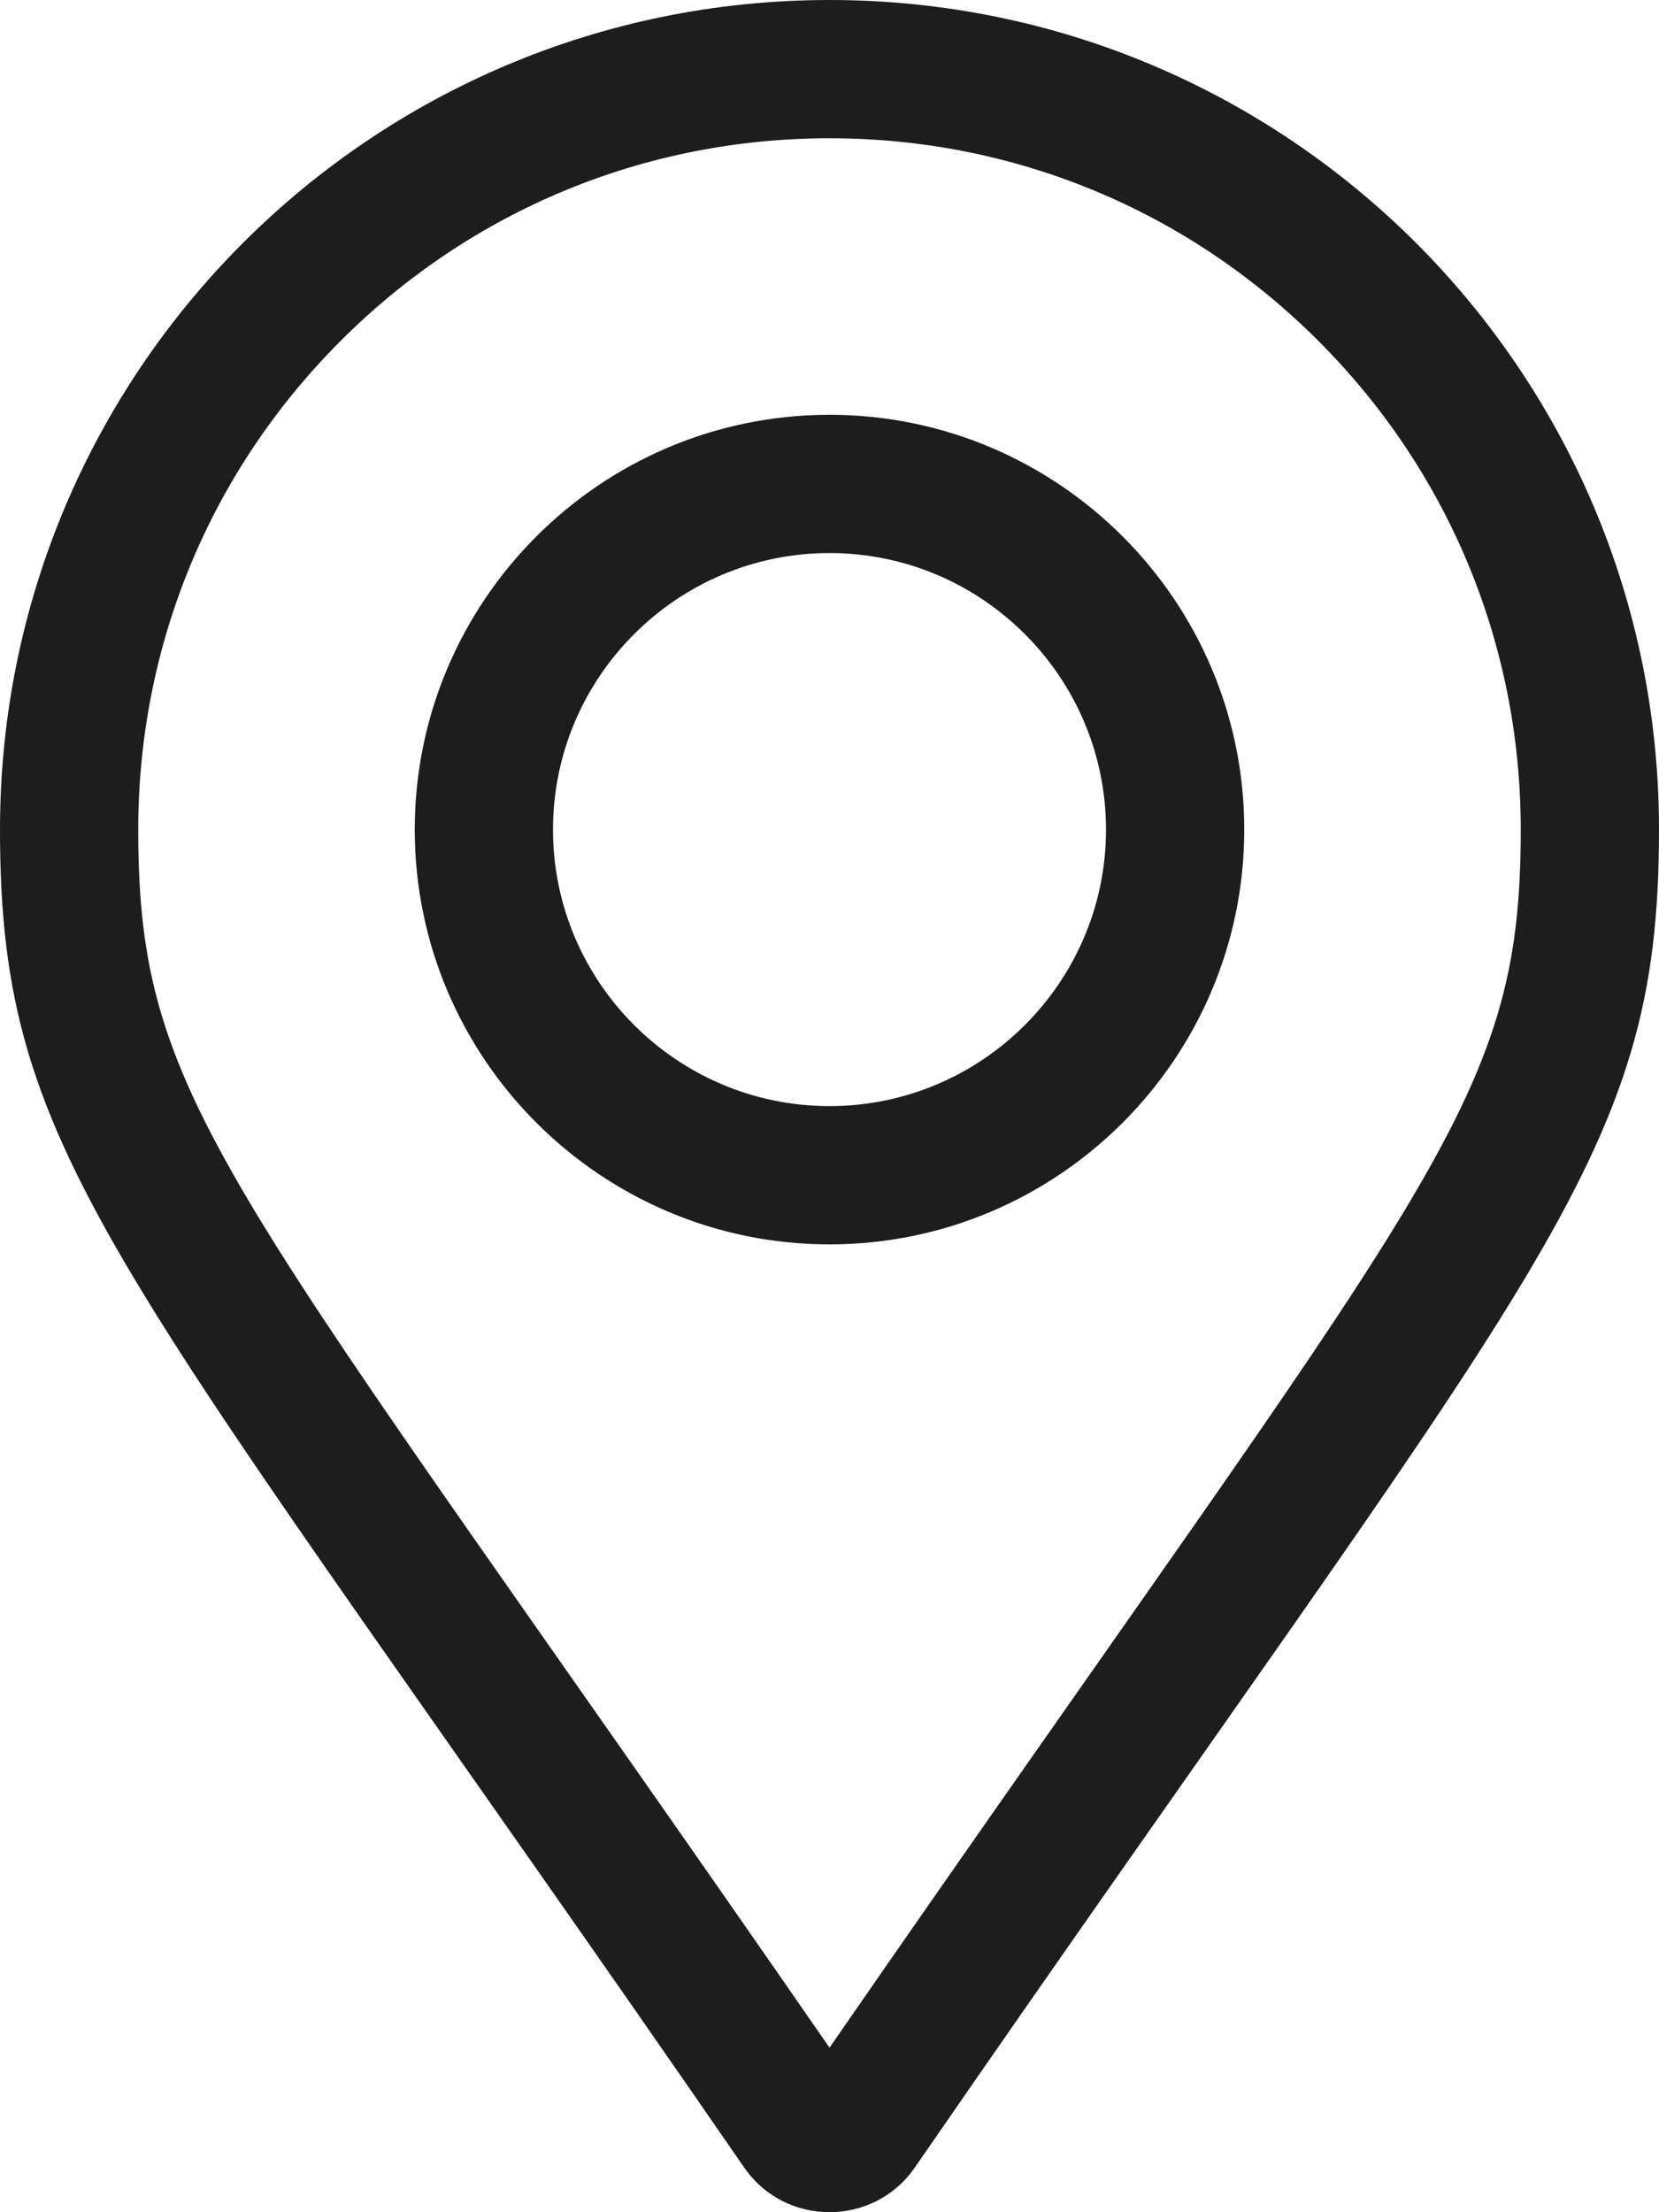 <svg width="18" height="24" viewBox="0 0 18 24" fill="none" xmlns="http://www.w3.org/2000/svg">
<g id="Icons/Location" clip-path="url(#clip0_14189_10026)">
<path id="Vector" d="M9 4.5C6.519 4.5 4.5 6.519 4.5 9C4.5 11.481 6.519 13.5 9 13.5C11.481 13.5 13.5 11.481 13.5 9C13.5 6.519 11.481 4.5 9 4.5ZM9 12C7.346 12 6 10.654 6 9C6 7.346 7.346 6 9 6C10.654 6 12 7.346 12 9C12 10.654 10.654 12 9 12ZM9 0C4.029 0 0 4.029 0 9C0 12.629 1.264 13.642 8.075 23.516C8.522 24.161 9.478 24.161 9.925 23.516C16.736 13.642 18 12.629 18 9C18 4.029 13.971 0 9 0ZM9 22.215C2.471 12.773 1.5 12.023 1.5 9C1.5 6.997 2.28 5.113 3.697 3.697C5.113 2.28 6.997 1.5 9 1.5C11.003 1.5 12.887 2.28 14.303 3.697C15.72 5.113 16.5 6.997 16.5 9C16.5 12.023 15.53 12.772 9 22.215Z" fill="#1D1D1D"/>
</g>
<defs>
<clippath id="clip0_14189_10026">
<rect width="18" height="24" fill="white"/>
</clippath>
</defs>
</svg>
